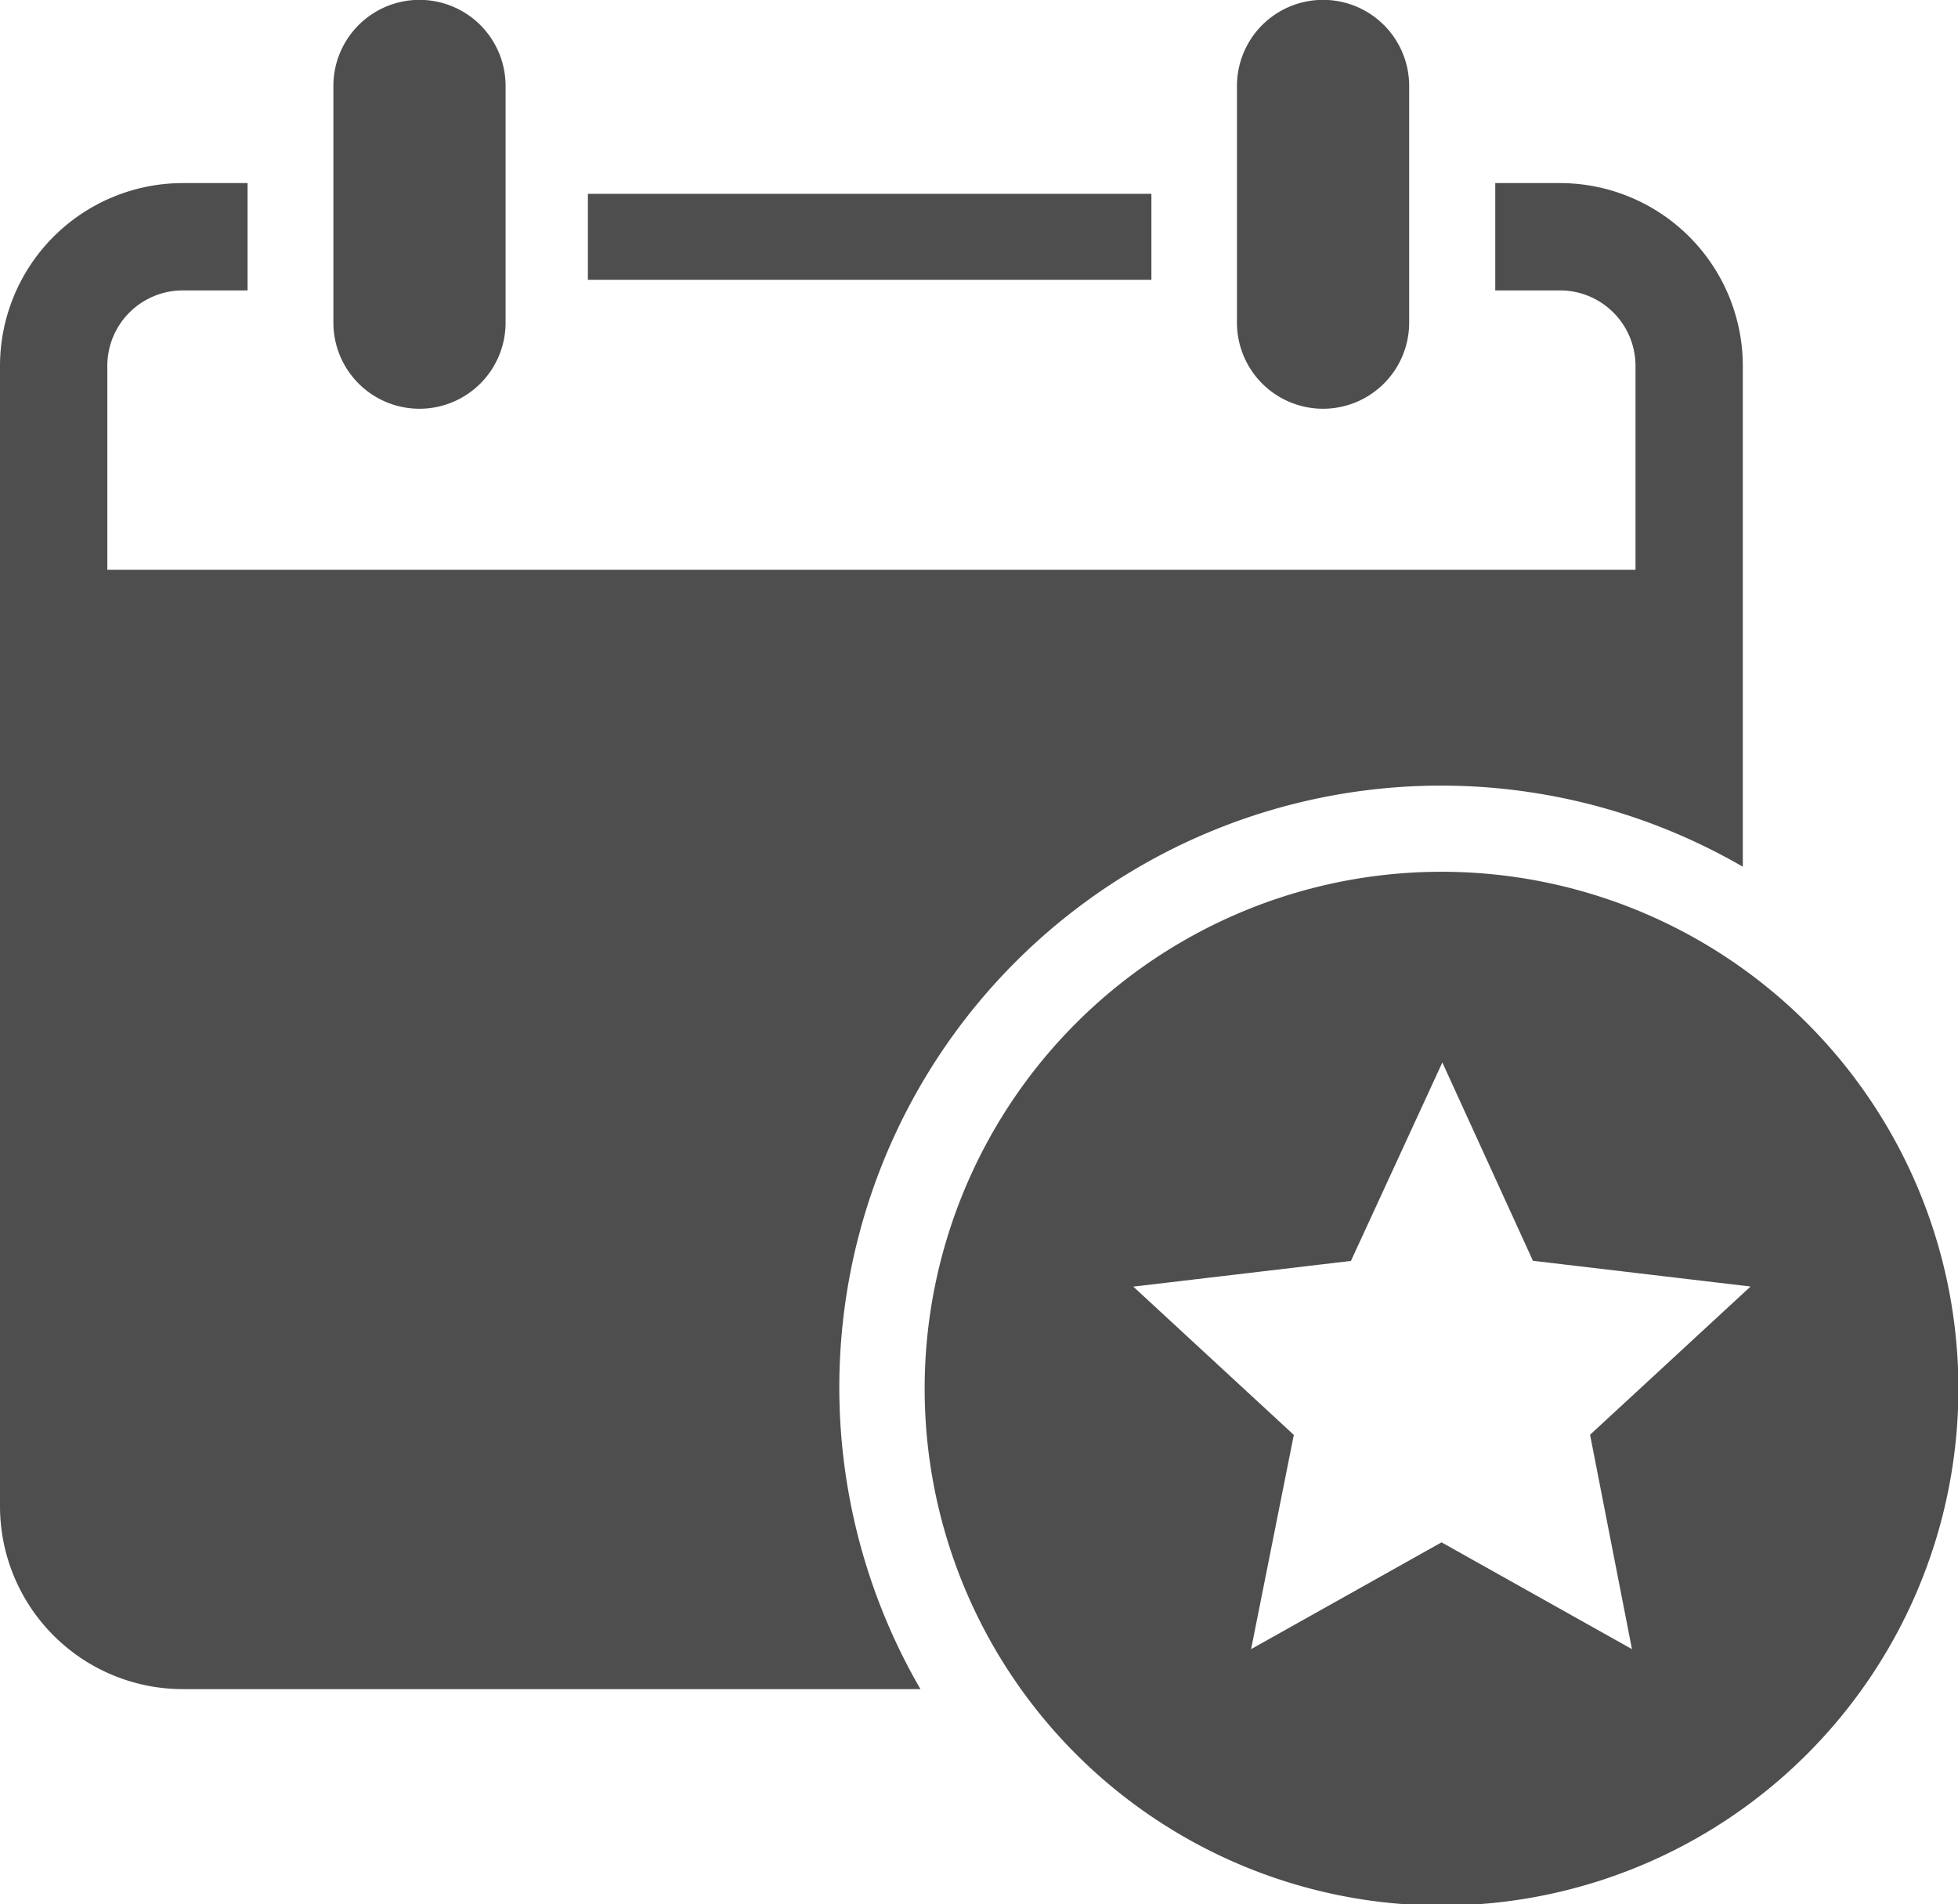 <svg id="noun_event_3386749" xmlns="http://www.w3.org/2000/svg" width="14.395" height="14" viewBox="0 0 14.395 14">
  <path id="Path_88" data-name="Path 88" d="M20.959,9.239a.633.633,0,0,0,.633-.633V6.866a.633.633,0,1,0-1.266,0v1.74a.633.633,0,0,0,.633.633Z" transform="translate(-17.875 -6.234)" fill="#4e4e4e"/>
  <path id="Path_89" data-name="Path 89" d="M62.5,9.239a.633.633,0,0,0,.633-.633V6.866a.633.633,0,0,0-1.266,0v1.74a.633.633,0,0,0,.633.633Z" transform="translate(-52.773 -6.234)" fill="#4e4e4e"/>
  <path id="Path_90" data-name="Path 90" d="M51.328,46.3a3.8,3.8,0,1,0,3.8,3.8A3.8,3.8,0,0,0,51.328,46.3Zm1.4,5.715-1.4-.785-1.4.785.314-1.575-1.18-1.09,1.6-.189.672-1.459L52,49.16l1.6.189-1.18,1.09Z" transform="translate(-40.73 -39.891)" fill="#4e4e4e"/>
  <rect id="Rectangle_5" data-name="Rectangle 5" width="4.143" height="0.632" transform="translate(4.322 1.425)" fill="#4e4e4e"/>
  <path id="Path_91" data-name="Path 91" d="M6.344,25.719h5.423a4.424,4.424,0,0,1,6.046-6.046V15.991a1.345,1.345,0,0,0-1.344-1.344h-.476v.789h.476a.555.555,0,0,1,.555.554v1.5H5.789v-1.5a.555.555,0,0,1,.554-.554H6.82v-.789H6.344A1.345,1.345,0,0,0,5,15.991v8.385A1.345,1.345,0,0,0,6.344,25.719Z" transform="translate(-5 -13.301)" fill="#4e4e4e"/>
</svg>
